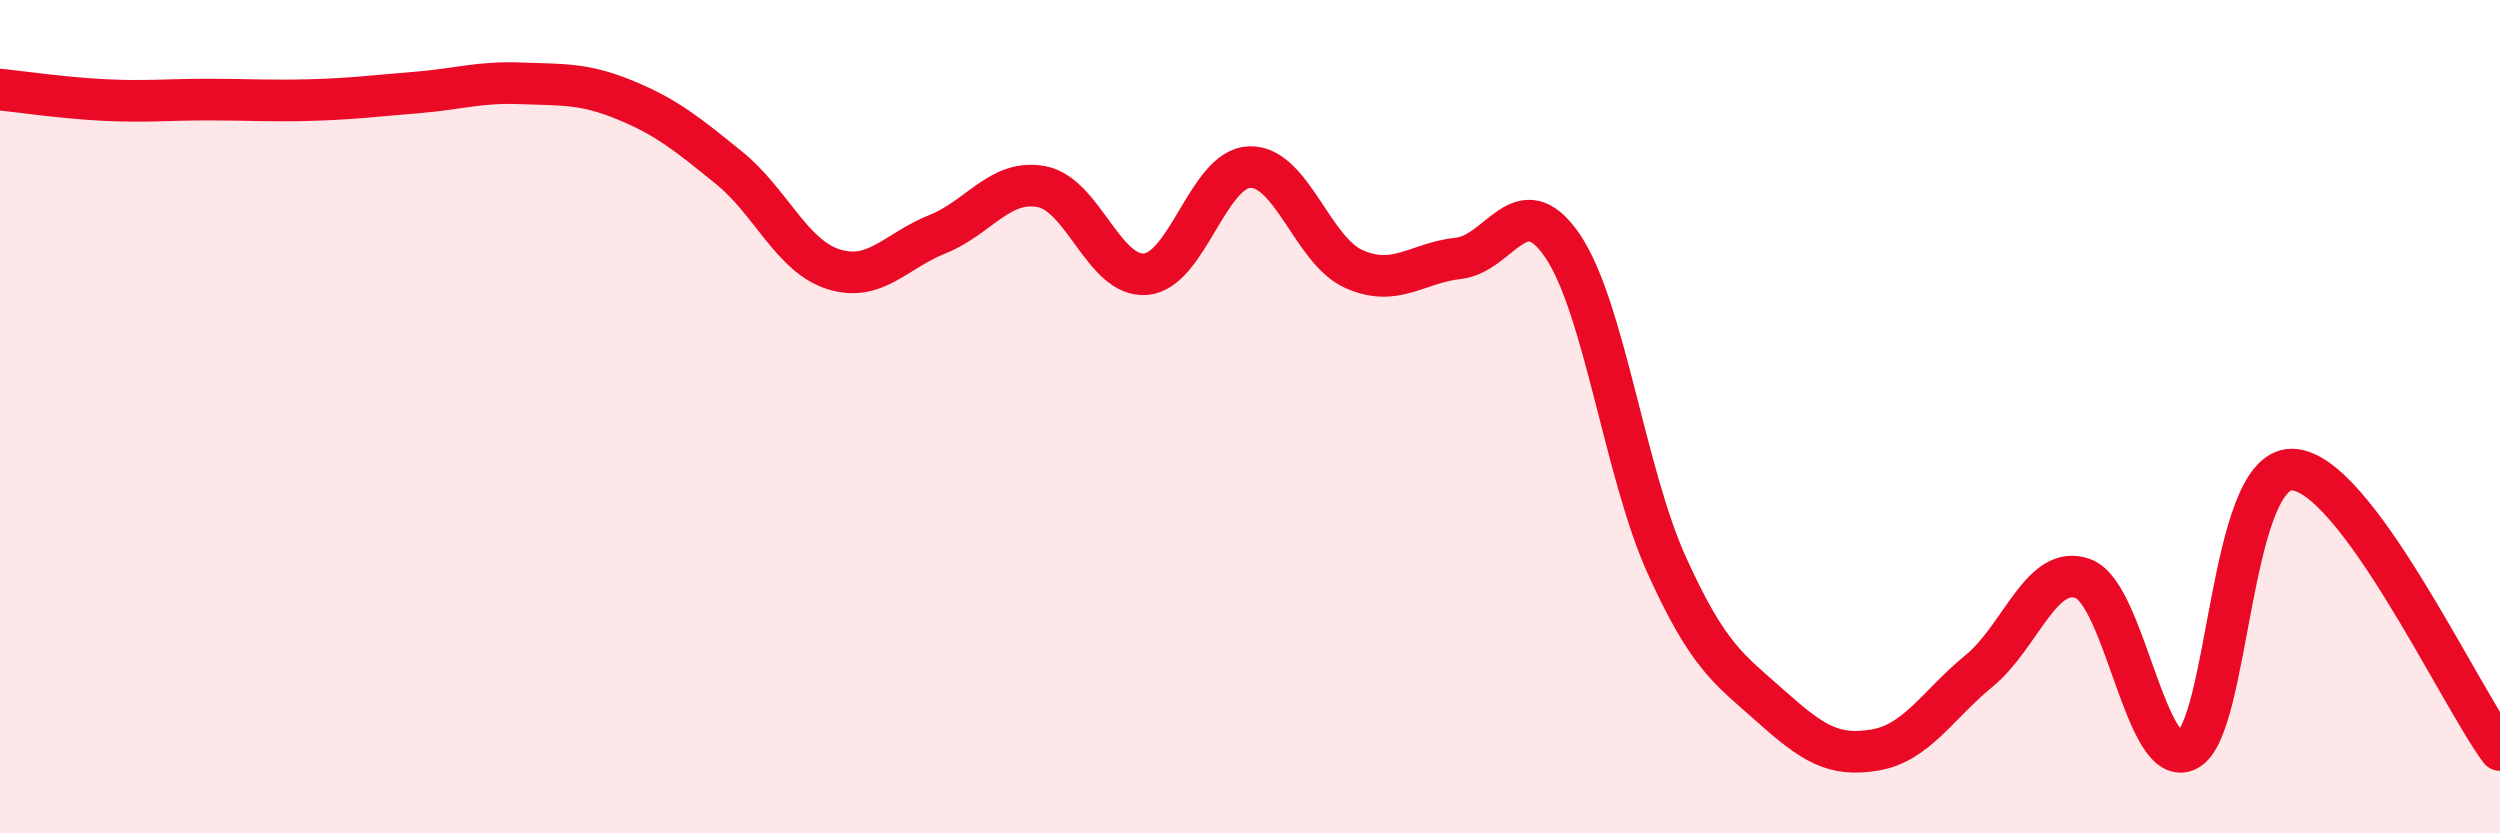 
    <svg width="60" height="20" viewBox="0 0 60 20" xmlns="http://www.w3.org/2000/svg">
      <path
        d="M 0,2.15 C 0.5,2.2 1.5,2.35 2.5,2.4 C 3.5,2.45 4,2.39 5,2.39 C 6,2.39 6.5,2.43 7.5,2.4 C 8.5,2.37 9,2.3 10,2.22 C 11,2.14 11.5,1.96 12.5,2 C 13.5,2.04 14,1.99 15,2.4 C 16,2.81 16.5,3.22 17.5,4.03 C 18.5,4.84 19,6.14 20,6.46 C 21,6.78 21.5,6.02 22.5,5.62 C 23.5,5.22 24,4.29 25,4.48 C 26,4.67 26.5,6.67 27.5,6.58 C 28.5,6.49 29,4.03 30,4.01 C 31,3.99 31.5,6.02 32.5,6.46 C 33.5,6.9 34,6.31 35,6.2 C 36,6.09 36.5,4.43 37.5,5.9 C 38.5,7.37 39,11.35 40,13.56 C 41,15.77 41.5,16.06 42.5,16.95 C 43.5,17.84 44,18.17 45,18 C 46,17.83 46.5,16.92 47.5,16.1 C 48.5,15.28 49,13.51 50,13.89 C 51,14.27 51.5,18.52 52.5,18 C 53.5,17.48 53.5,11.27 55,11.27 C 56.5,11.27 59,16.65 60,18L60 20L0 20Z"
        fill="#EB0A25"
        opacity="0.1"
        stroke-linecap="round"
        stroke-linejoin="round"
      />
      <path
        d="M 0,2.15 C 0.5,2.2 1.5,2.35 2.5,2.4 C 3.5,2.45 4,2.39 5,2.39 C 6,2.39 6.5,2.43 7.5,2.4 C 8.5,2.37 9,2.3 10,2.22 C 11,2.14 11.5,1.96 12.5,2 C 13.5,2.04 14,1.99 15,2.4 C 16,2.81 16.5,3.22 17.5,4.03 C 18.5,4.84 19,6.14 20,6.46 C 21,6.78 21.5,6.02 22.5,5.62 C 23.5,5.22 24,4.29 25,4.48 C 26,4.67 26.5,6.67 27.5,6.58 C 28.5,6.49 29,4.03 30,4.01 C 31,3.99 31.5,6.02 32.5,6.46 C 33.5,6.9 34,6.31 35,6.2 C 36,6.09 36.5,4.43 37.5,5.9 C 38.5,7.37 39,11.35 40,13.56 C 41,15.77 41.5,16.06 42.5,16.95 C 43.5,17.84 44,18.17 45,18 C 46,17.83 46.5,16.92 47.5,16.1 C 48.5,15.28 49,13.51 50,13.89 C 51,14.27 51.5,18.52 52.5,18 C 53.5,17.48 53.5,11.27 55,11.27 C 56.5,11.27 59,16.65 60,18"
        stroke="#EB0A25"
        stroke-width="1"
        fill="none"
        stroke-linecap="round"
        stroke-linejoin="round"
      />
    </svg>
  